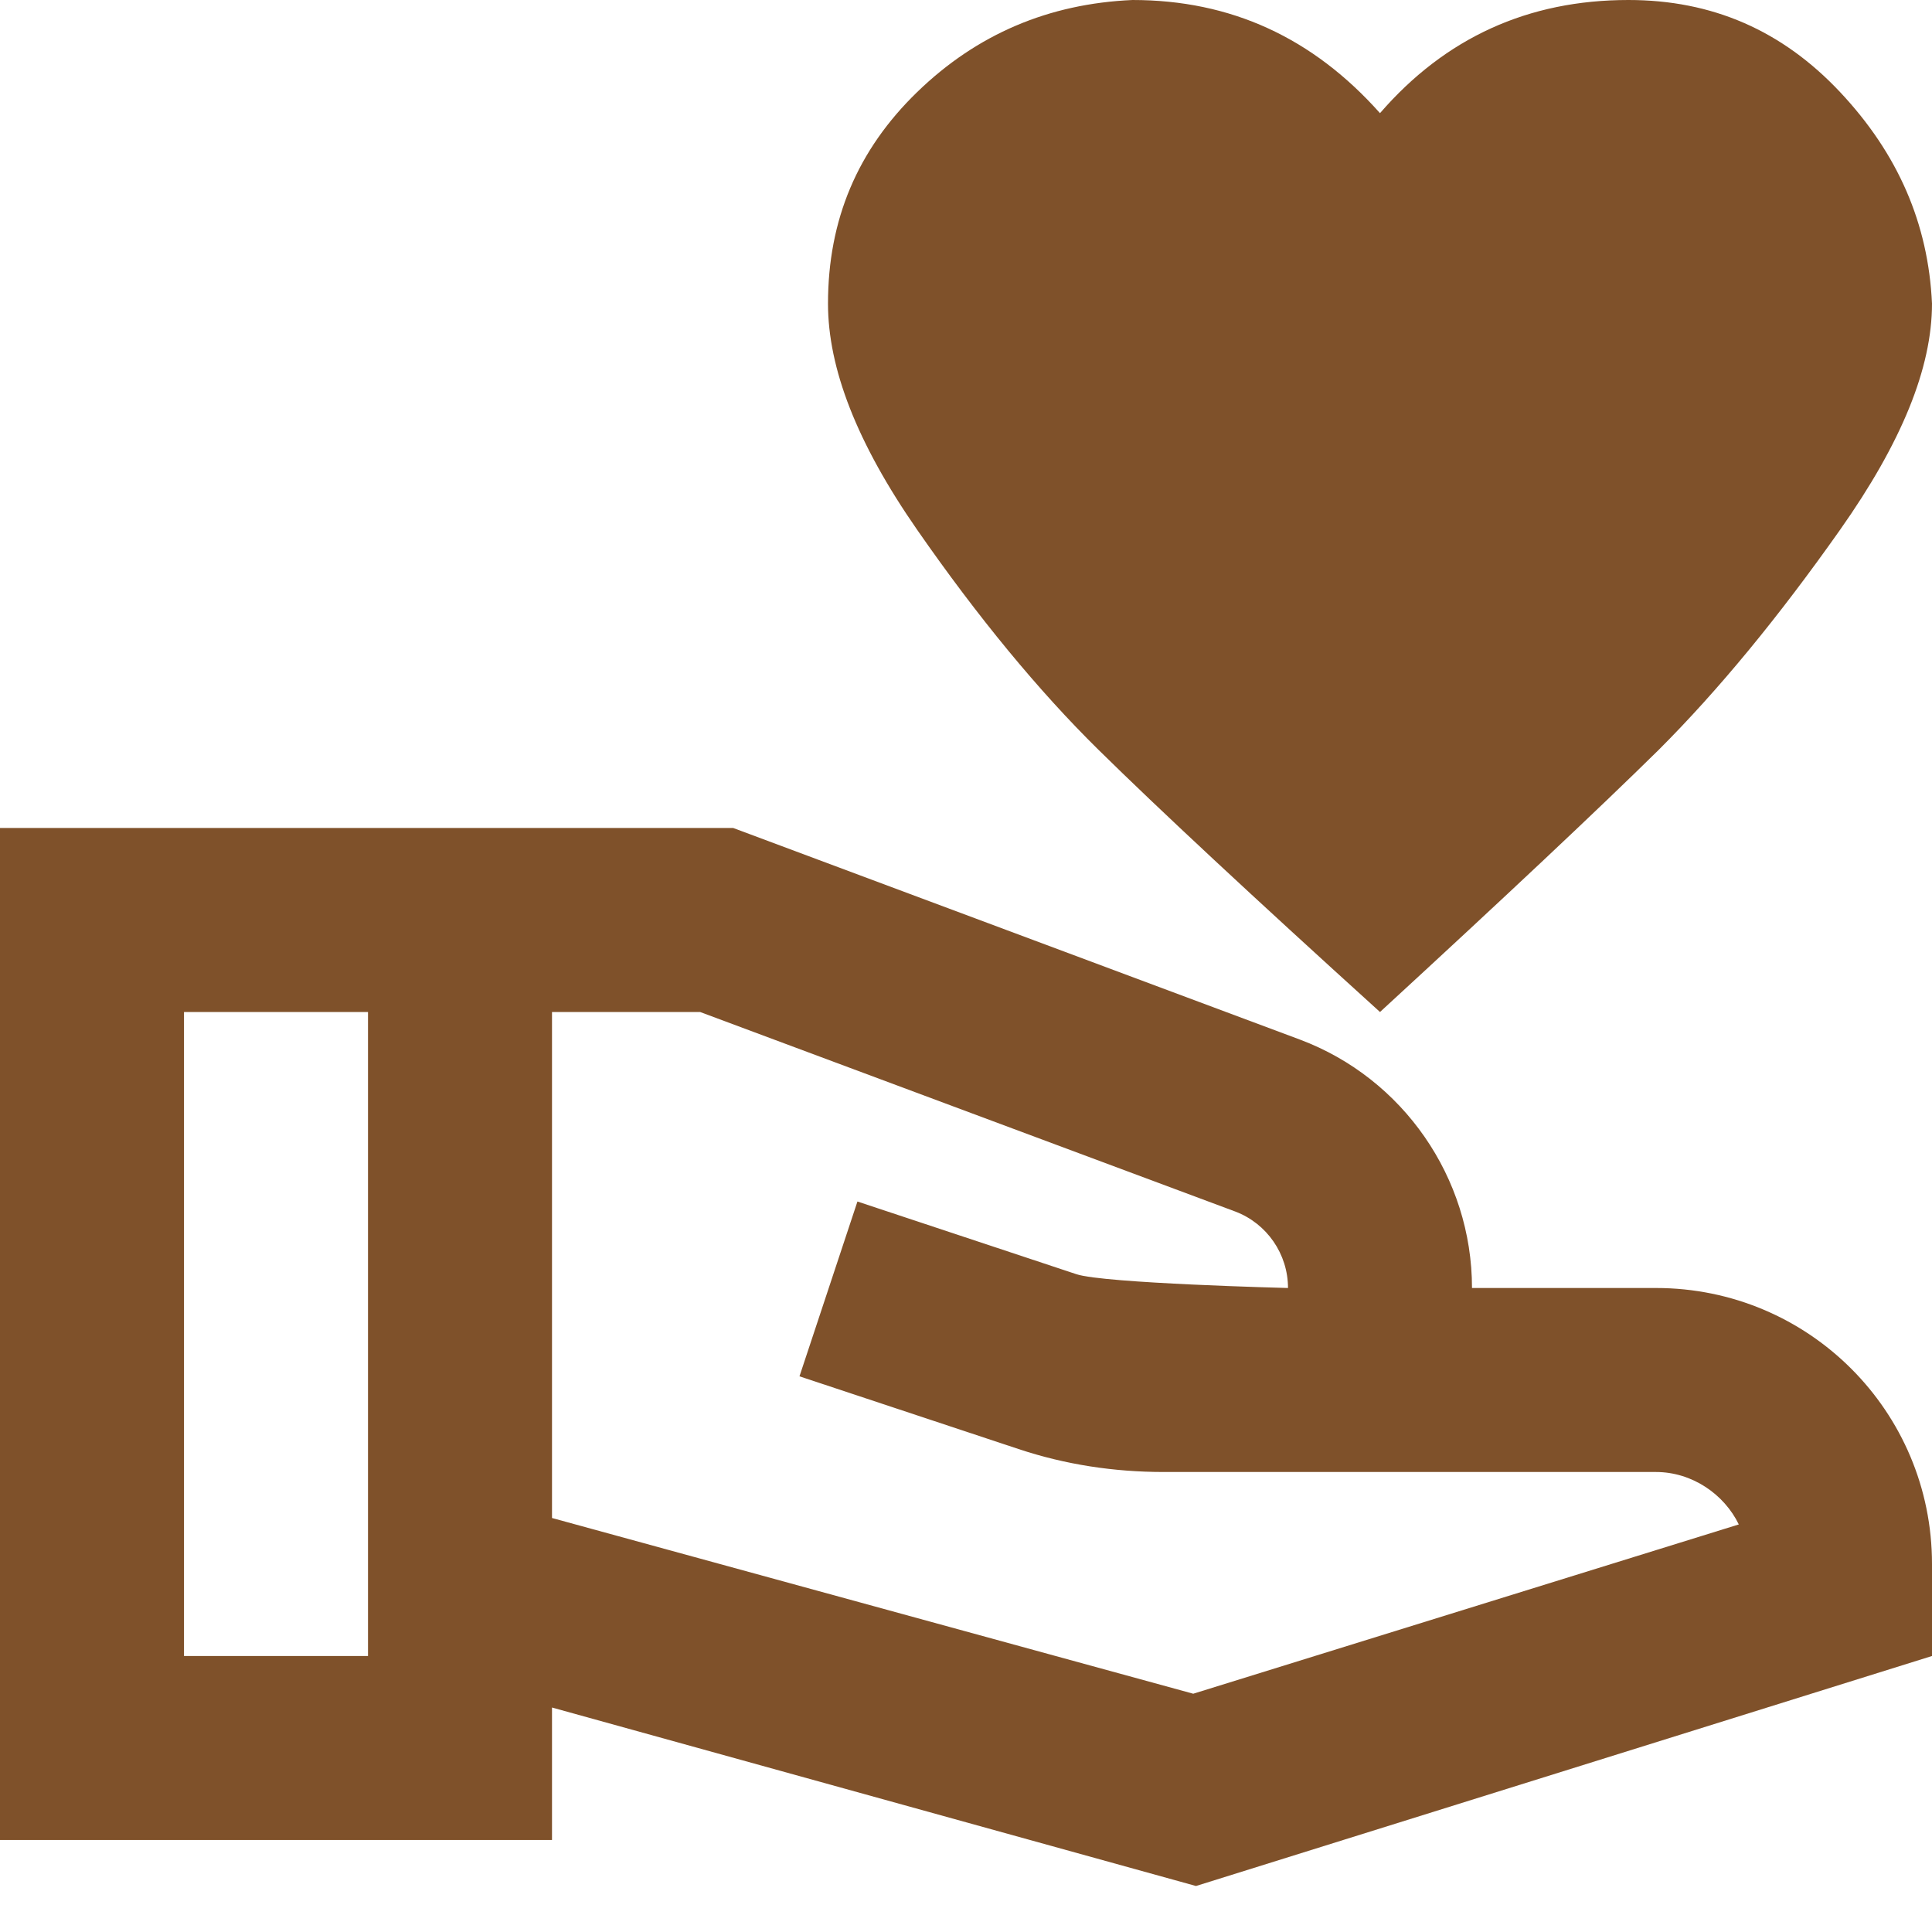 <svg xmlns="http://www.w3.org/2000/svg" fill="none" viewBox="0 0 21 21" height="21" width="21">
<path fill="#7F512A" d="M15 1.23C15.71 0.41 16.61 0 17.7 0C18.61 0 19.37 0.33 20 1C20.63 1.67 20.96 2.43 21 3.3C21 4 20.67 4.81 20 5.76C19.33 6.71 18.68 7.5 18.03 8.15C17.38 8.79 16.37 9.74 15 11C13.61 9.74 12.59 8.79 11.94 8.15C11.29 7.51 10.63 6.71 9.97 5.76C9.31 4.81 9 4 9 3.3C9 2.39 9.32 1.63 9.97 1C10.62 0.37 11.4 0.04 12.31 0C13.38 0 14.27 0.41 15 1.23ZM21 17V18L13 20.5L6 18.56V20H0V9H7.97L14.13 11.3C15.25 11.72 16 12.8 16 14H18C19.66 14 21 15.34 21 17ZM4 18V11H2V18H4ZM18.9 16.57C18.74 16.24 18.39 16 18 16H12.65C12.11 16 11.58 15.92 11.07 15.75L8.69 14.96L9.32 13.06L11.7 13.85C12 13.95 14 14 14 14C14 13.63 13.77 13.3 13.43 13.17L7.61 11H6V16.5L12.97 18.41L18.9 16.57Z"></path>
</svg>
